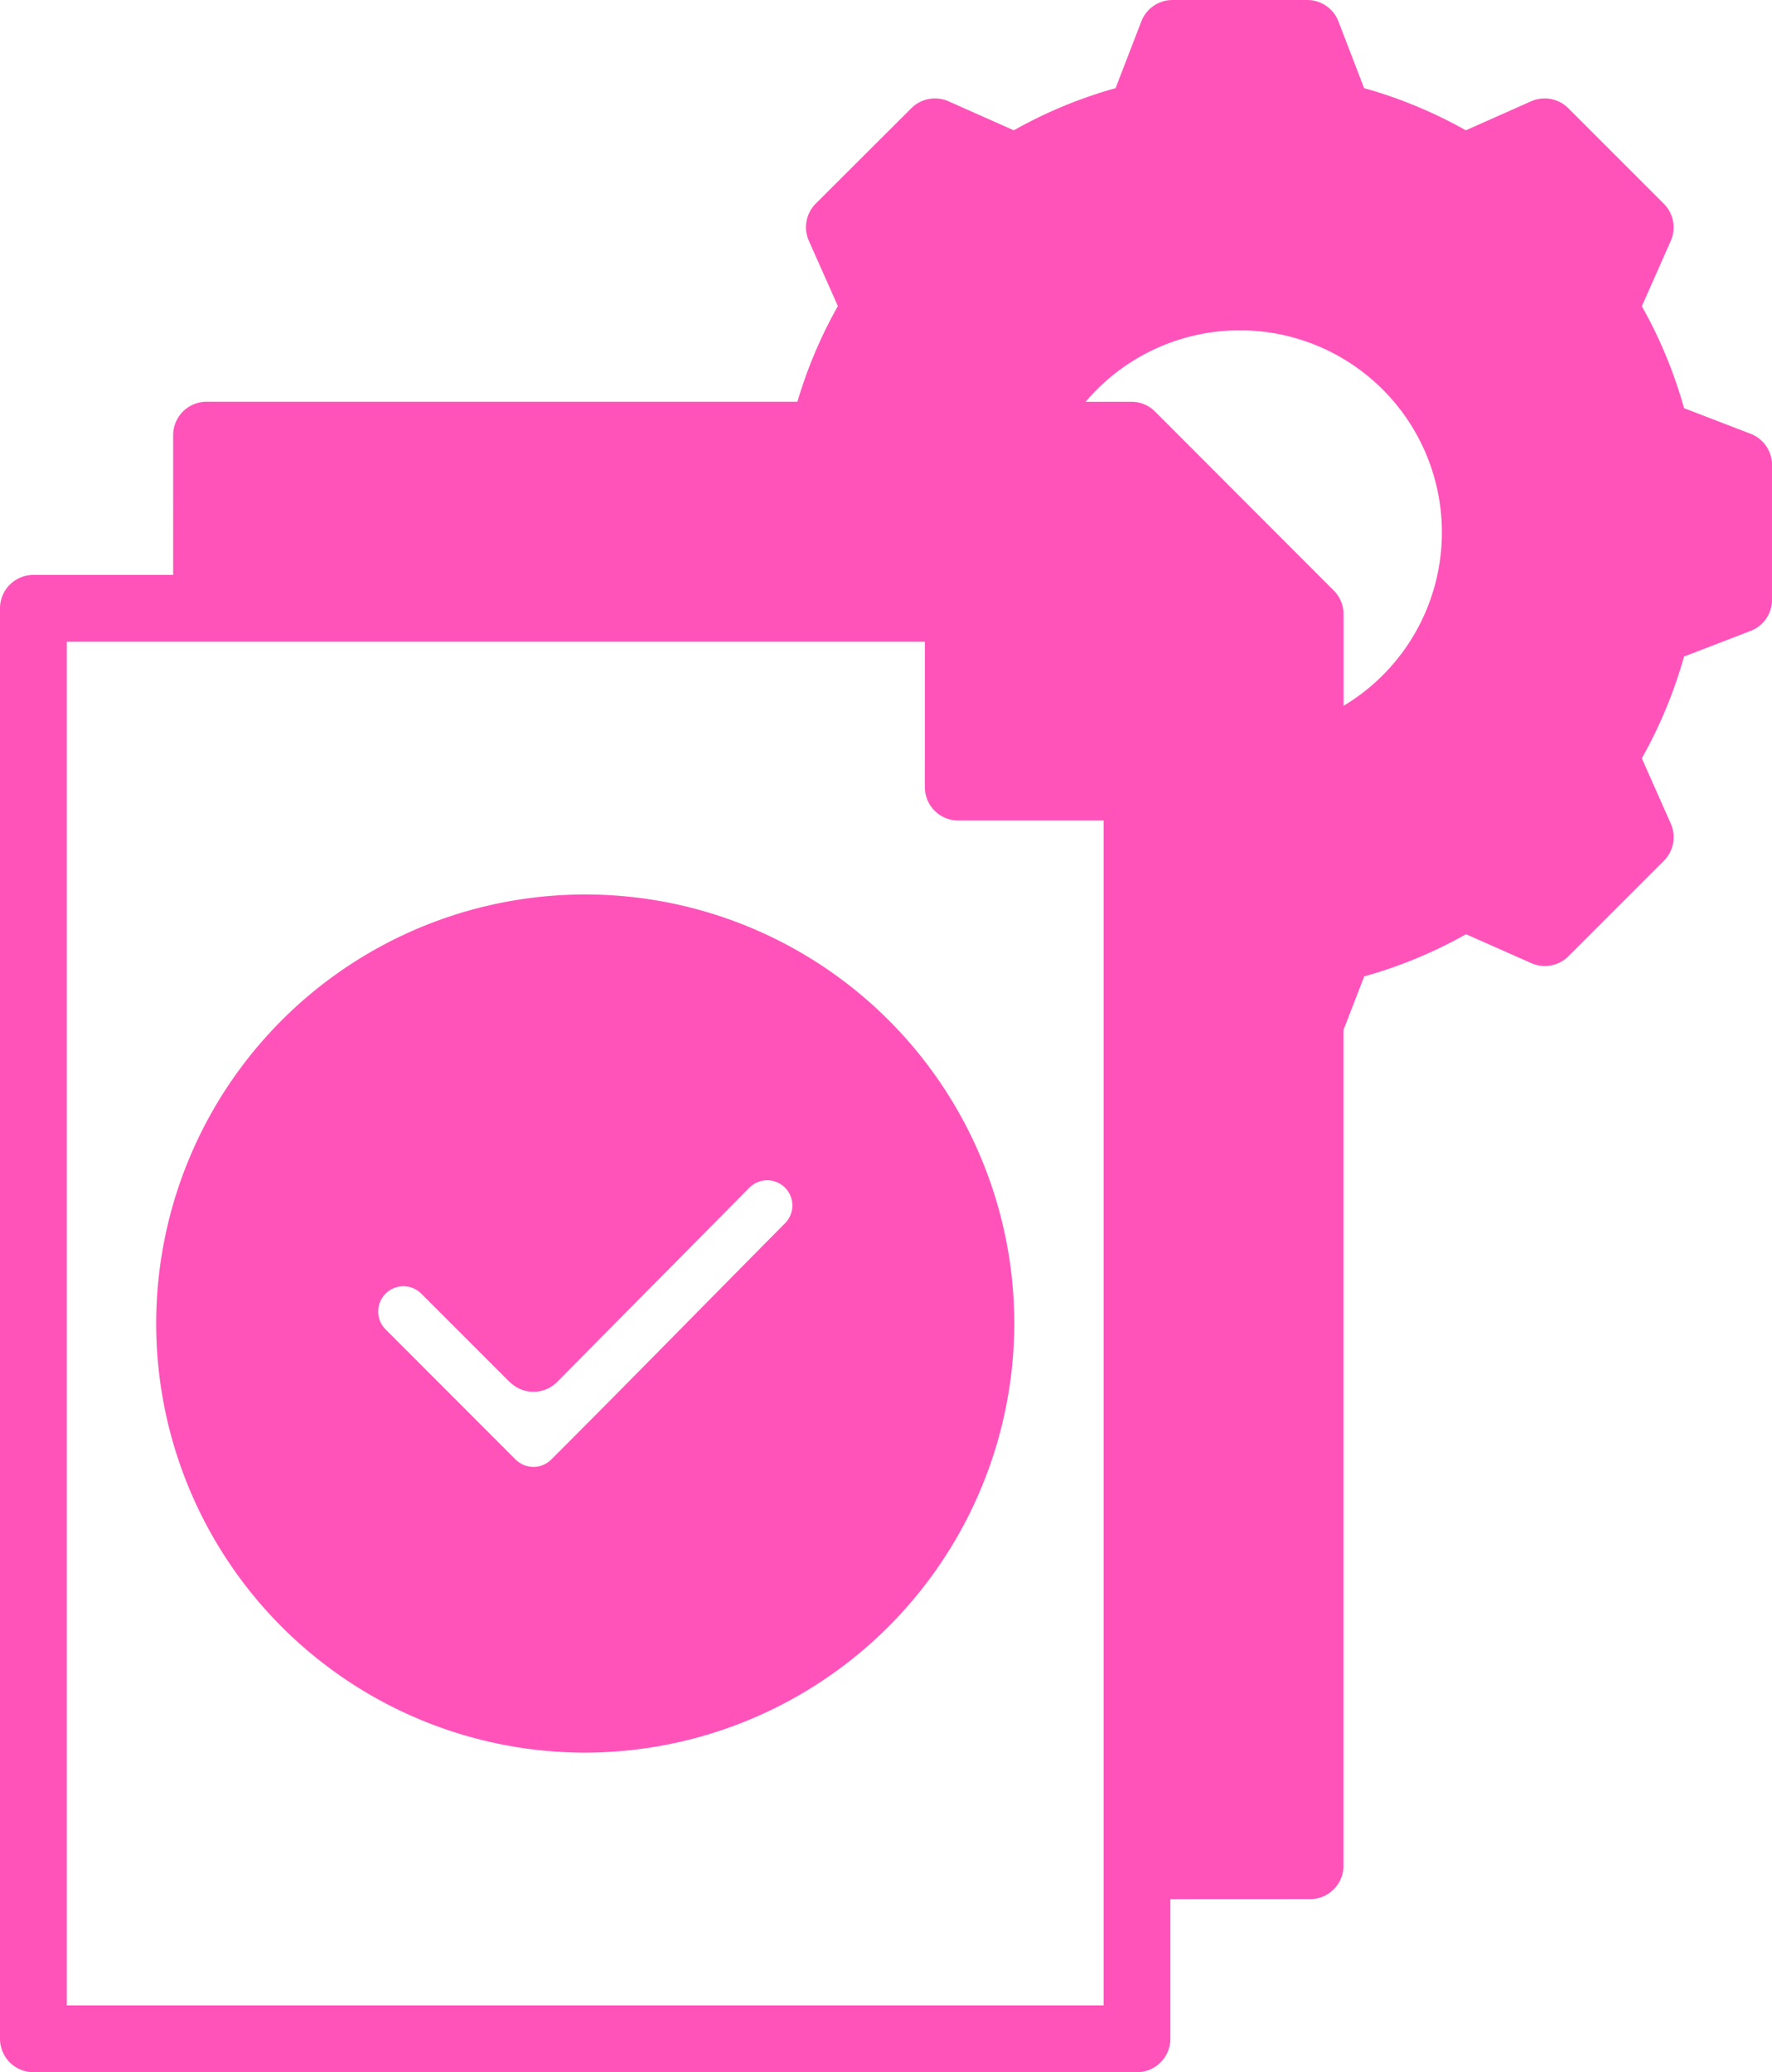 <?xml version="1.0" encoding="UTF-8"?>
<svg xmlns="http://www.w3.org/2000/svg" width="51.312" height="60" viewBox="0 0 51.312 60">
  <g id="Vérification_complète" data-name="Vérification complète" transform="translate(-42.91 -7)">
    <path id="Tracé_64363" data-name="Tracé 64363" d="M111.557,33.388H90.384V29.261a.828.828,0,0,1,.824-.827h16.064l1.376-.53a11.975,11.975,0,0,1,1.456-3.509l-1.013-2.28,2.688-2.687,2.279,1.012a12.006,12.006,0,0,1,3.509-1.455l.9-2.327h3.8l.9,2.327a11.971,11.971,0,0,1,3.509,1.455l1.514-.672.766-.34,2.687,2.687-1.012,2.28a11.971,11.971,0,0,1,1.455,3.509l2.327.9v3.8l-2.327.9A11.978,11.978,0,0,1,130.625,37l1.012,2.28-2.687,2.688-.766-.34h0l-1.515-.673a11.975,11.975,0,0,1-3.509,1.456l-.9,2.325h-.3V68.547a.828.828,0,0,1-.827.824h-4.127V38.846a.812.812,0,0,0-.071-.341h-4.633a.413.413,0,0,1-.412-.412V33.458a.856.856,0,0,1,.241.171.785.785,0,0,0-.583-.241Zm10.412,3.728a6.613,6.613,0,1,0-7.818-8.681h2.357a.806.806,0,0,1,.585.241l4.634,4.634a.81.81,0,0,1,.241.585ZM100.5,65.033a11.457,11.457,0,0,1,0-22.841q.453-.036.907-.036a11.456,11.456,0,0,1,0,22.913Q100.953,65.069,100.5,65.033Zm-.6-10.411-2.56-2.56a1.7,1.7,0,1,0-2.4,2.4l3.764,3.767a1.7,1.7,0,0,0,2.4,0c2.27-2.27,4.512-4.563,6.772-6.843A1.7,1.7,0,1,0,105.475,49Z" transform="translate(-41.352 -8.49)" fill="#ff53ba" fill-rule="evenodd"></path>
    <path id="Tracé_64364" data-name="Tracé 64364" d="M76.8,61.991v4.041a.968.968,0,0,1-.968.968H43.878a.968.968,0,0,1-.968-.968V24.614a.968.968,0,0,1,.968-.968h4.046V19.6a.968.968,0,0,1,.968-.968H66a13.333,13.333,0,0,1,1.172-2.77l-.84-1.89a.968.968,0,0,1,.2-1.077L69.3,10.133a.968.968,0,0,1,1.077-.2l1.89.84a13.252,13.252,0,0,1,2.947-1.221l.746-1.933A.968.968,0,0,1,76.86,7h3.908a.968.968,0,0,1,.9.621l.742,1.931a13.25,13.25,0,0,1,2.946,1.221l1.89-.84a.968.968,0,0,1,1.077.2L91.09,12.9a.967.967,0,0,1,.2,1.076l-.837,1.891a13.222,13.222,0,0,1,1.222,2.951l1.928.742a.968.968,0,0,1,.62.9v3.908a.968.968,0,0,1-.62.9l-1.928.742a13.368,13.368,0,0,1-1.222,2.946l.838,1.892a.967.967,0,0,1-.2,1.076l-2.763,2.763a.967.967,0,0,1-1.076.2l-1.89-.837a13.213,13.213,0,0,1-2.948,1.221l-.6,1.55v24.2a.968.968,0,0,1-.968.968ZM49.859,23.646h20.8a.968.968,0,0,1,.684.283l5.177,5.177a.968.968,0,0,1,.283.684V60.055h3.078V25.749H75.672a.968.968,0,0,1-.968-.968V20.568H49.859Zm18.177-5.013H72A7.787,7.787,0,1,1,81.816,29.6v3.832a11.253,11.253,0,0,0,2.972-1.287.968.968,0,0,1,.9-.062l1.739.77,1.824-1.824-.77-1.739a.968.968,0,0,1,.06-.9,11.426,11.426,0,0,0,1.379-3.327.968.968,0,0,1,.594-.679l1.773-.682V21.123l-1.773-.682a.968.968,0,0,1-.594-.68,11.306,11.306,0,0,0-1.378-3.328.968.968,0,0,1-.061-.9l.77-1.739-1.823-1.823-1.738.773a.968.968,0,0,1-.9-.06,11.323,11.323,0,0,0-3.325-1.378.967.967,0,0,1-.68-.594L80.1,8.935H77.524l-.686,1.777a.967.967,0,0,1-.679.593,11.323,11.323,0,0,0-3.325,1.378.968.968,0,0,1-.9.06L70.2,11.971l-1.823,1.823.773,1.738a.968.968,0,0,1-.06.9,11.375,11.375,0,0,0-1.049,2.2ZM73.5,28.823,71.626,26.95v1.873Zm.847-10.19h1.326a.968.968,0,0,1,.685.284L81.533,24.1a.968.968,0,0,1,.283.684v2.652a5.851,5.851,0,1,0-7.471-8.8Zm4.168,5.181L76.64,21.938v1.876Zm-8.823,1.768H44.845V65.065H74.868V30.758H70.659a.968.968,0,0,1-.968-.968ZM59.858,57.747A12.424,12.424,0,1,1,72.281,45.325,12.448,12.448,0,0,1,59.858,57.747Zm0-1.935a10.489,10.489,0,1,0-10.49-10.487,10.506,10.506,0,0,0,10.49,10.487ZM58.351,44.961l4.884-4.935,0,0a2.665,2.665,0,0,1,3.78,3.756h0c-2.261,2.281-4.5,4.576-6.775,6.847a2.668,2.668,0,0,1-3.772,0L52.707,46.86a2.667,2.667,0,0,1,0-3.77l0,0a2.668,2.668,0,0,1,3.772,0Zm-.681,2.056-2.56-2.56a.731.731,0,0,0-1.034,1.035l3.764,3.767a.732.732,0,0,0,1.034,0c2.269-2.269,4.51-4.561,6.768-6.84a.729.729,0,1,0-1.032-1.03l-5.567,5.625a.968.968,0,0,1-1.372,0Z" transform="translate(0 0)" fill="#ff53ba" fill-rule="evenodd"></path>
  </g>
</svg>

